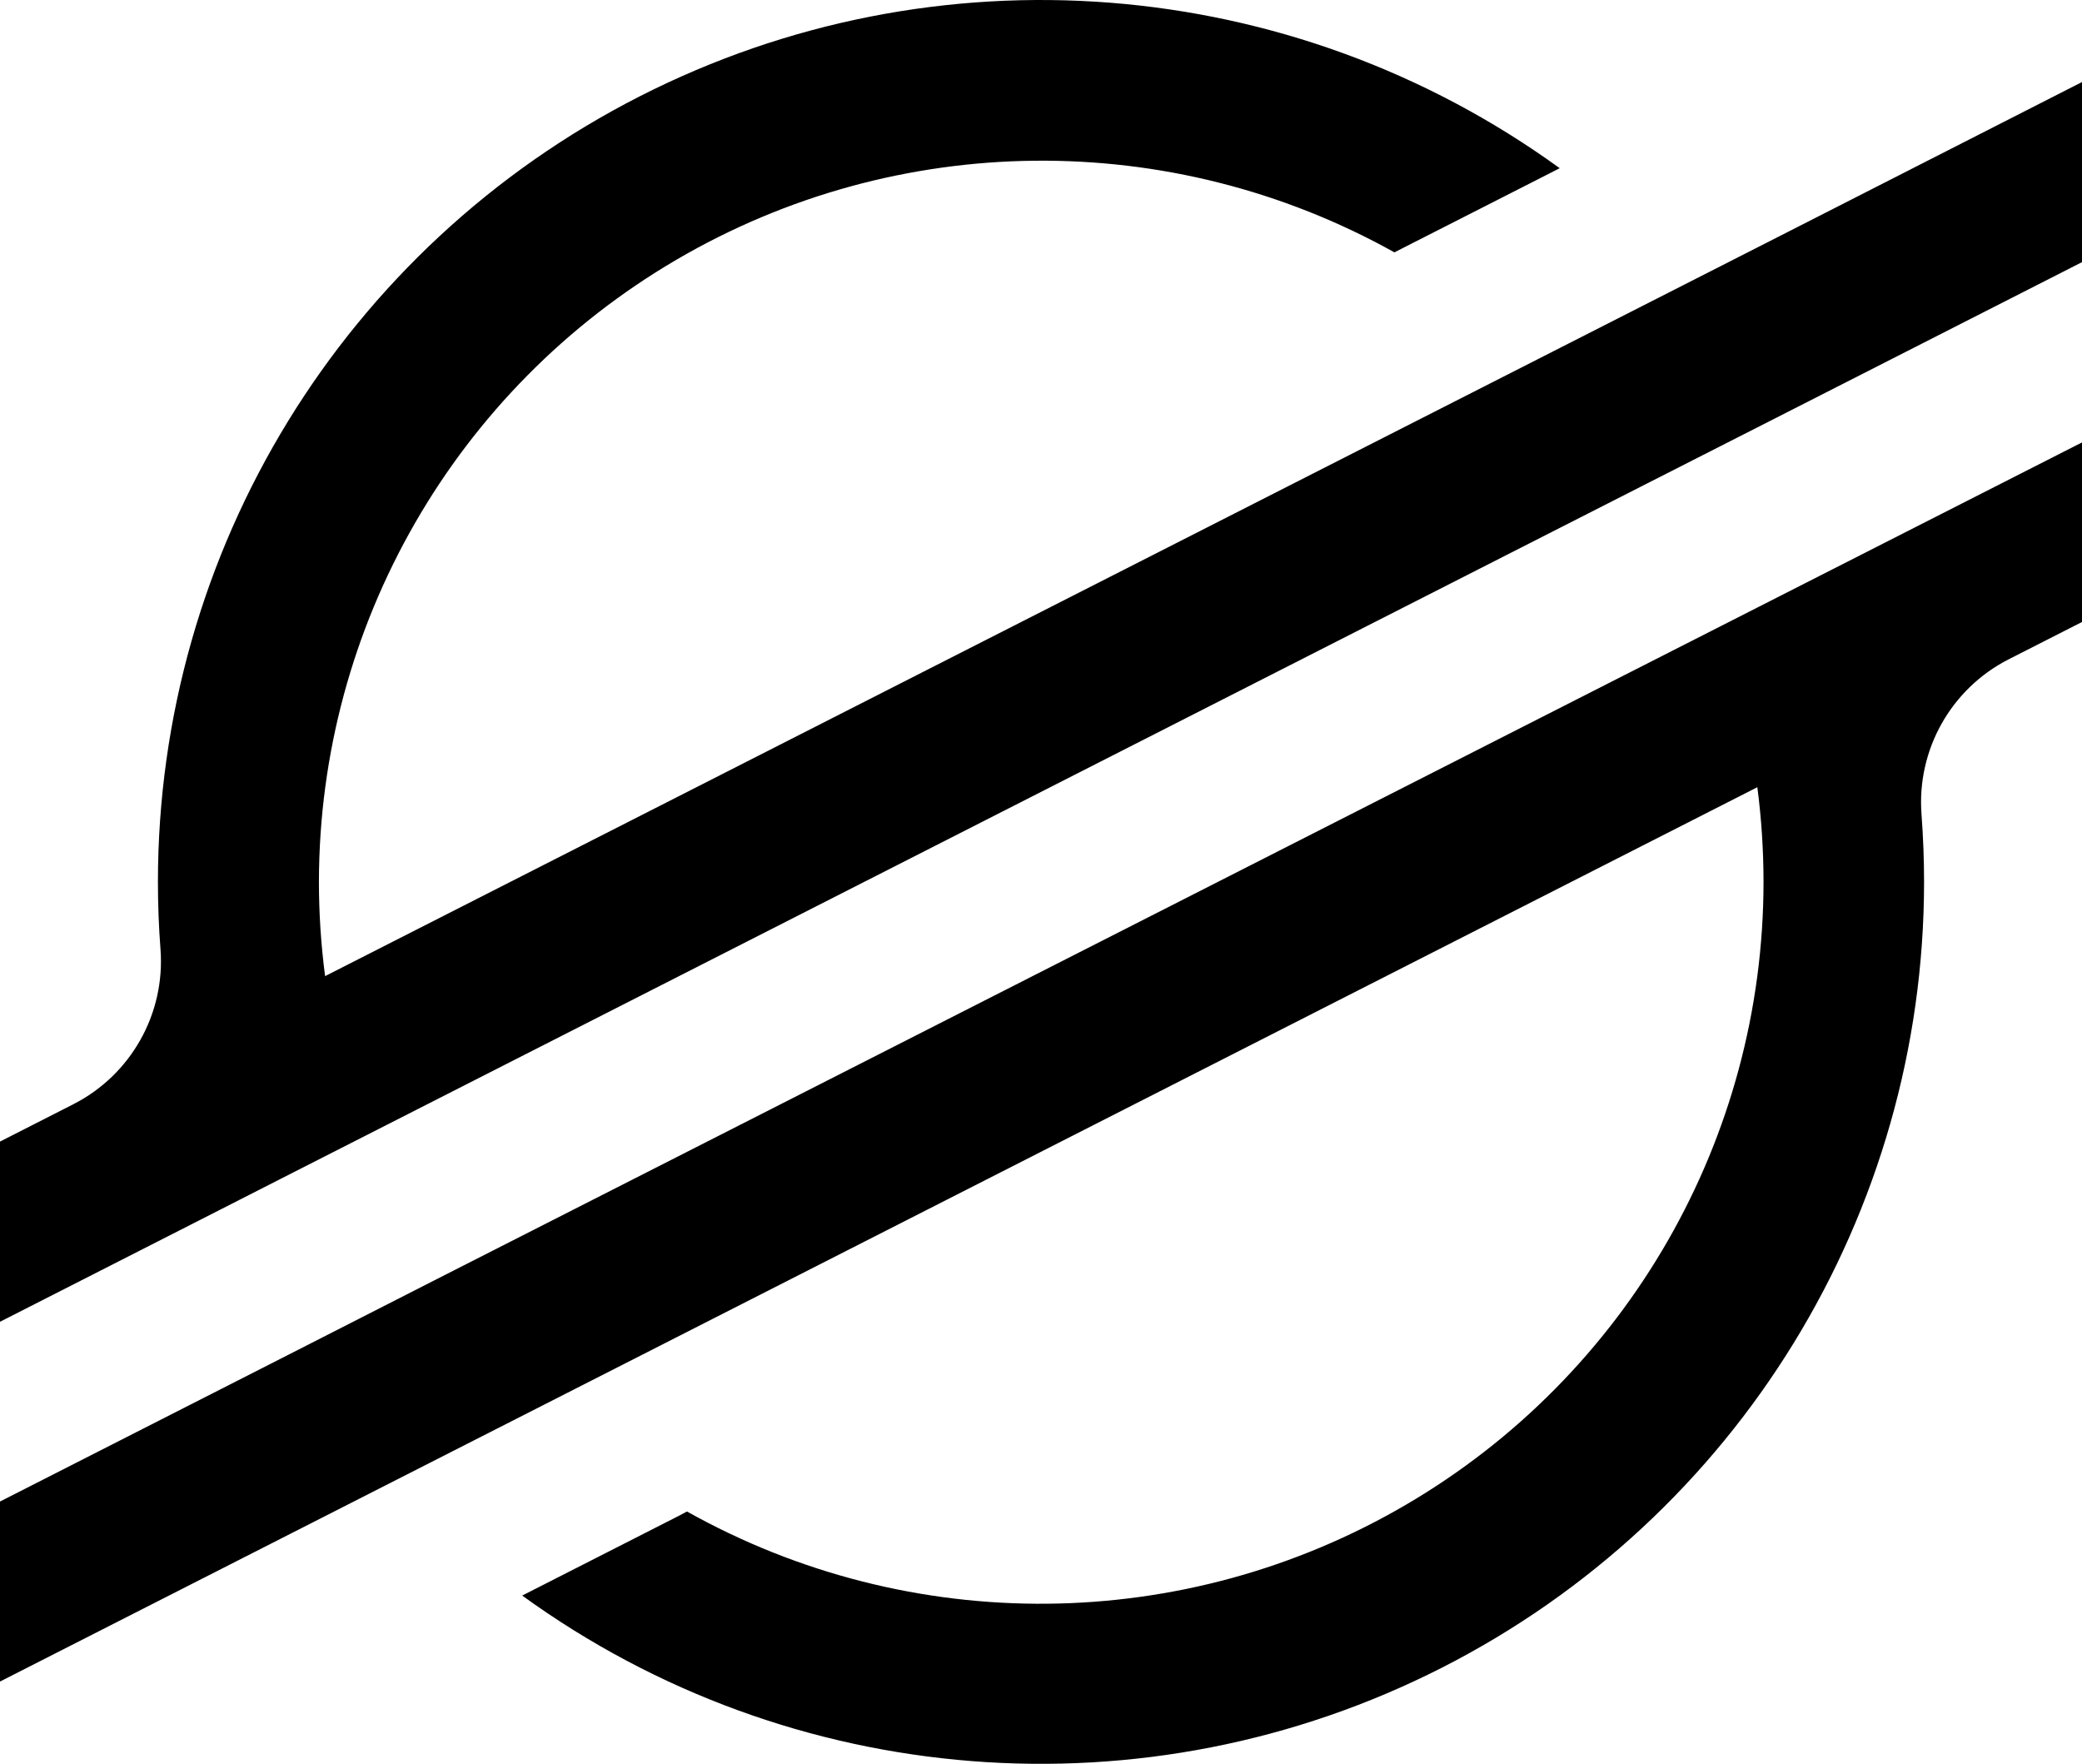 <svg width="798px" height="676px" viewBox="0 0 798 676" version="1.1" xmlns="http://www.w3.org/2000/svg" xmlns:xlink="http://www.w3.org/1999/xlink">
 <!-- Generator: Sketch 61.2 (89653) - https://sketch.com -->
 <title>
  Lumen Large Black
 </title>
 <desc>
  Created with Sketch.
 </desc>
 <g id="Lumen-Large-Black" stroke="none" stroke-width="1" fill="none" fill-rule="evenodd">
  <path d="M799,169.054 L799,237.878 L769.892,252.684 C747.784,263.961 734.614,287.389 736.485,312.111 C737.128,320.697 737.467,329.385 737.467,338.072 C737.426,465.146 666.032,581.461 552.665,639.153 C439.298,696.844 303.113,686.165 200.151,611.509 L200.151,611.509 L259.924,581.086 L263.309,579.295 C349.091,627.331 453.94,626.36 538.815,576.742 C623.689,527.123 675.873,436.293 675.933,338.072 C675.93,325.91 675.138,313.76 673.564,301.7 L673.564,301.7 L207.936,538.663 L111.608,587.678 L-1,644.975 L-1,575.982 L112.386,518.279 L167.489,490.188 L799,169.054 Z M245.252,36.89 C358.619,-20.842 494.829,-10.188 597.815,64.466 L597.815,64.466 L589.591,68.658 L534.454,96.715 C448.694,48.879 343.986,49.963 259.237,99.563 C174.488,149.164 122.365,239.867 122.236,337.971 C122.241,350.055 123.032,362.126 124.605,374.107 L124.605,374.107 L589.76,137.482 L686.087,88.467 L799,30.933 L799,99.96 L685.106,157.933 L630.004,185.956 L139.633,435.494 L112.319,449.387 L84.598,463.517 L-1,507.09 L-1,438.029 L28.074,423.223 C50.202,411.963 63.389,388.529 61.515,363.797 C60.86,355.256 60.533,346.681 60.533,338.072 C60.52,210.98 131.885,94.621 245.252,36.89 Z" id="Combined-Shape" fill="#000000" fill-rule="nonzero">
  </path>
 </g>
</svg>